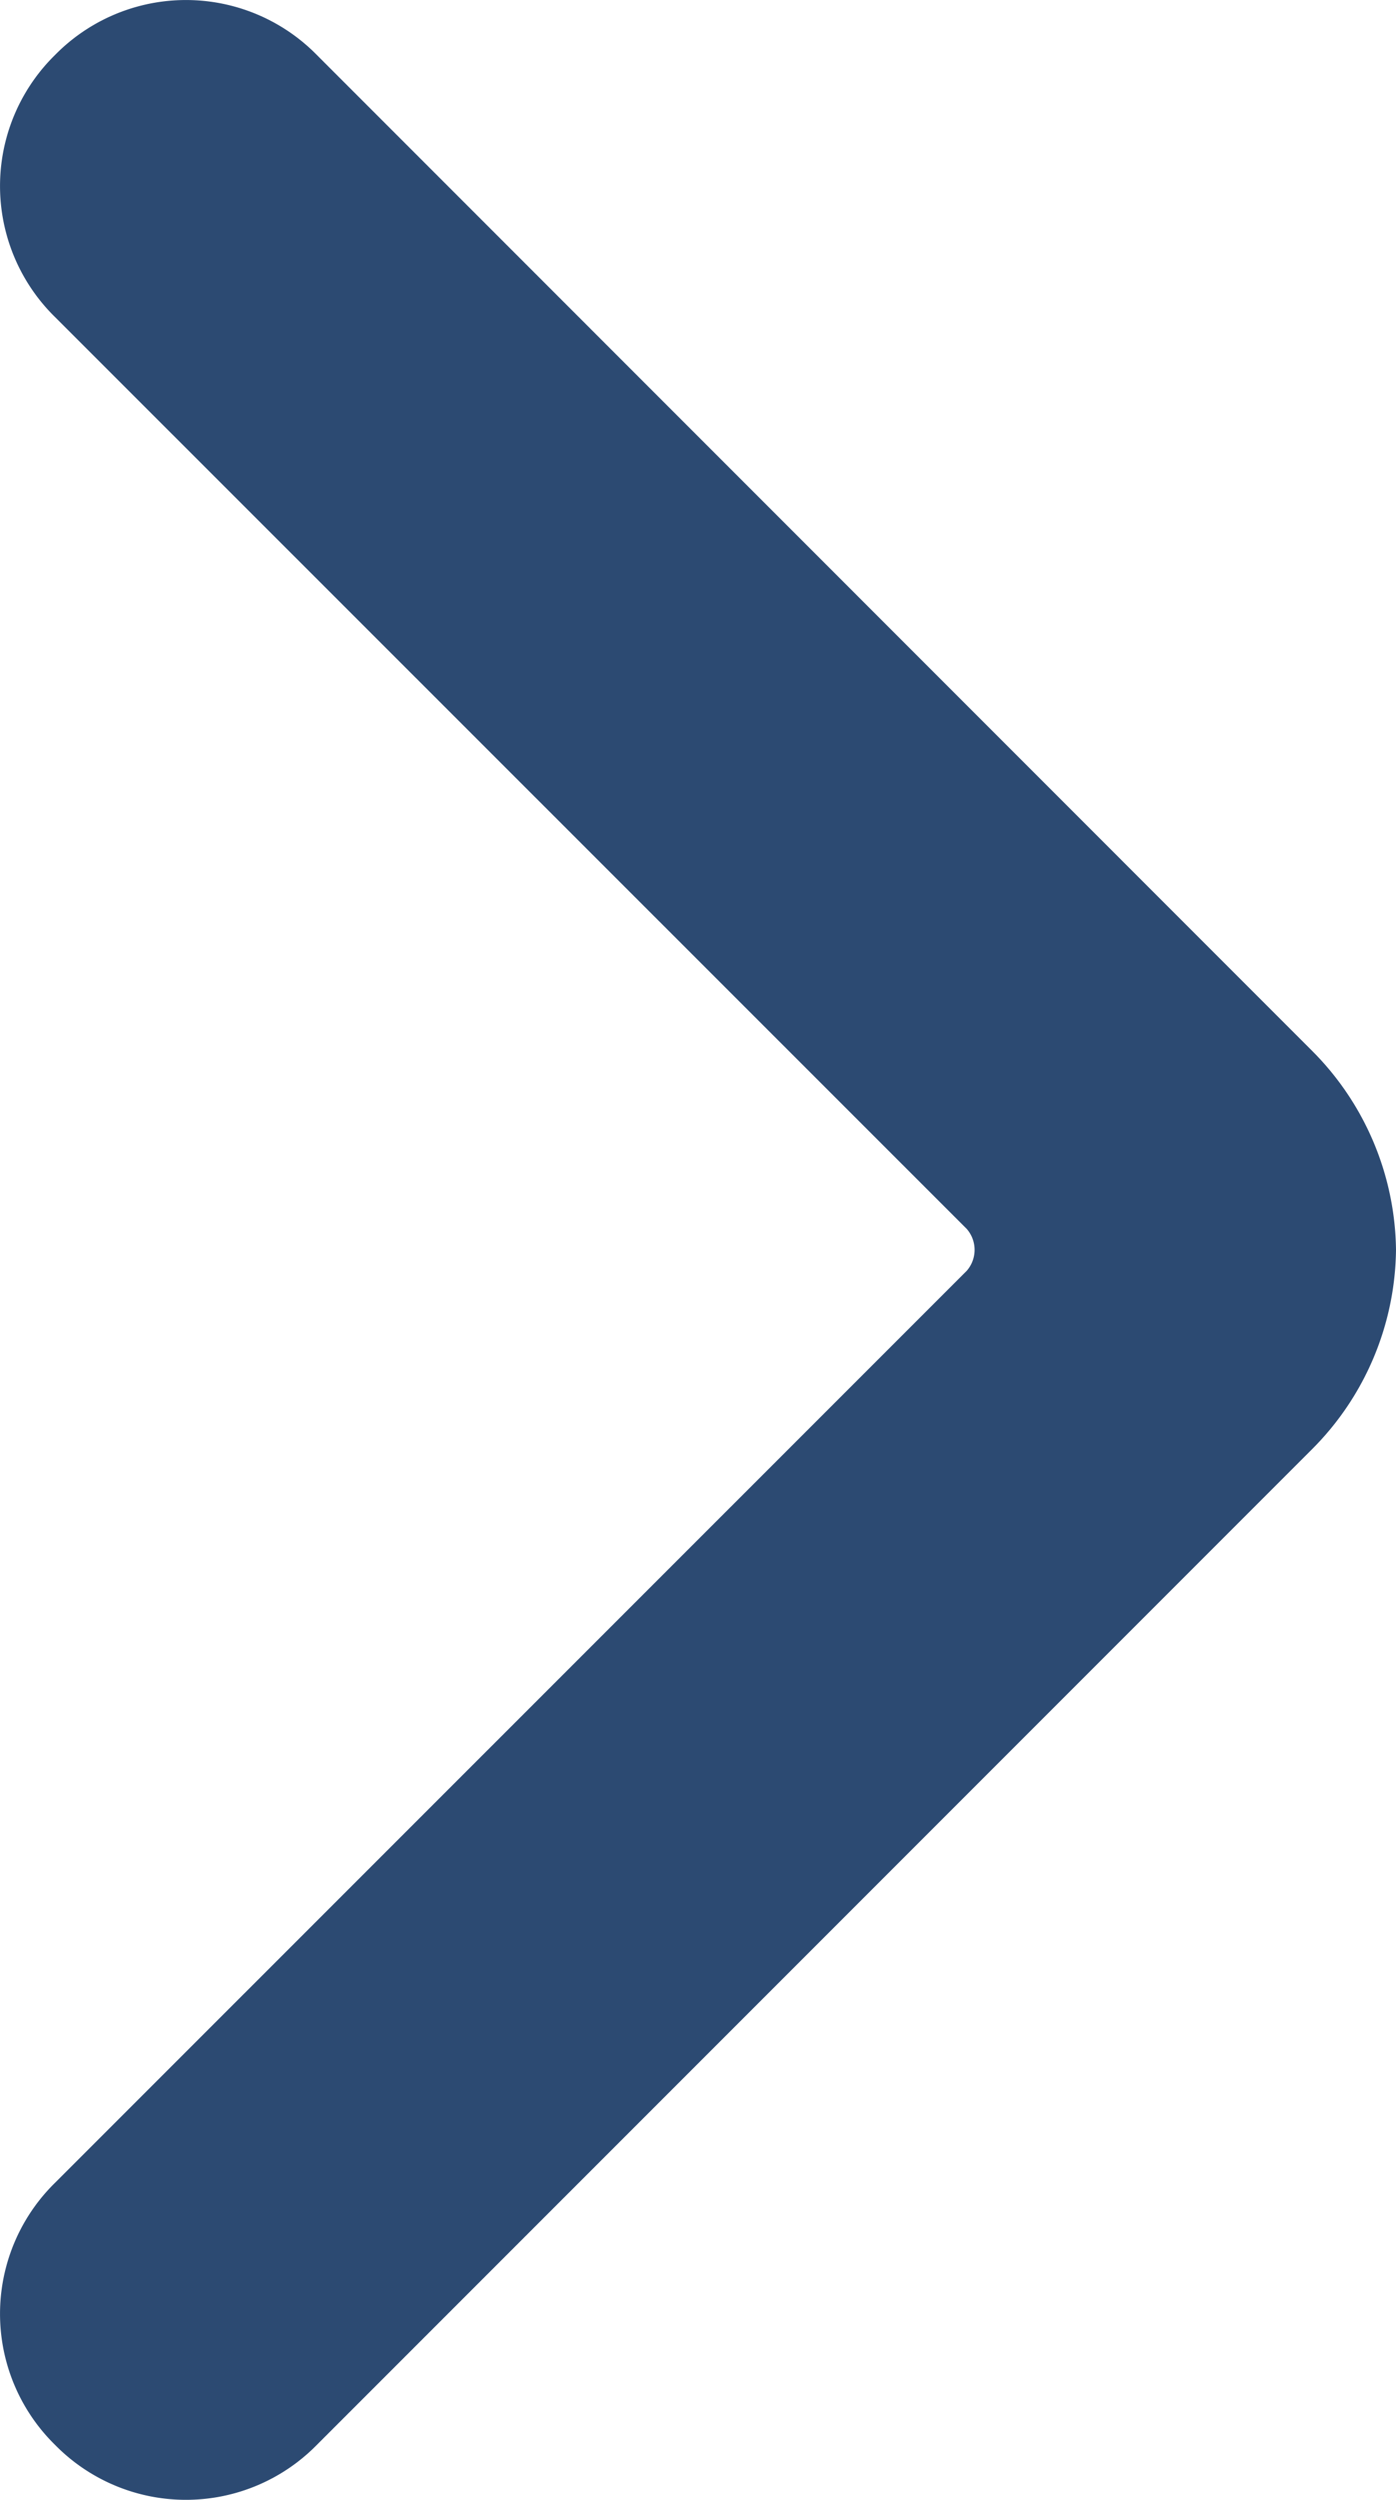 <svg xmlns="http://www.w3.org/2000/svg" width="10" height="17.899" viewBox="0 0 10 17.899">
  <path id="Path_564" data-name="Path 564" d="M9.975,8.924a2.05,2.05,0,0,1-.6,1.426L2.245,17.48a1.314,1.314,0,0,1-1.876,0,1.314,1.314,0,0,1,0-1.876L6.9,9.074a.228.228,0,0,0,0-.3h0L.369,2.245a1.314,1.314,0,0,1,0-1.876,1.314,1.314,0,0,1,1.876,0L9.375,7.5A2.05,2.05,0,0,1,9.975,8.924Z" transform="translate(0.025 0.025)" fill="#2c4a72"/>
</svg>

